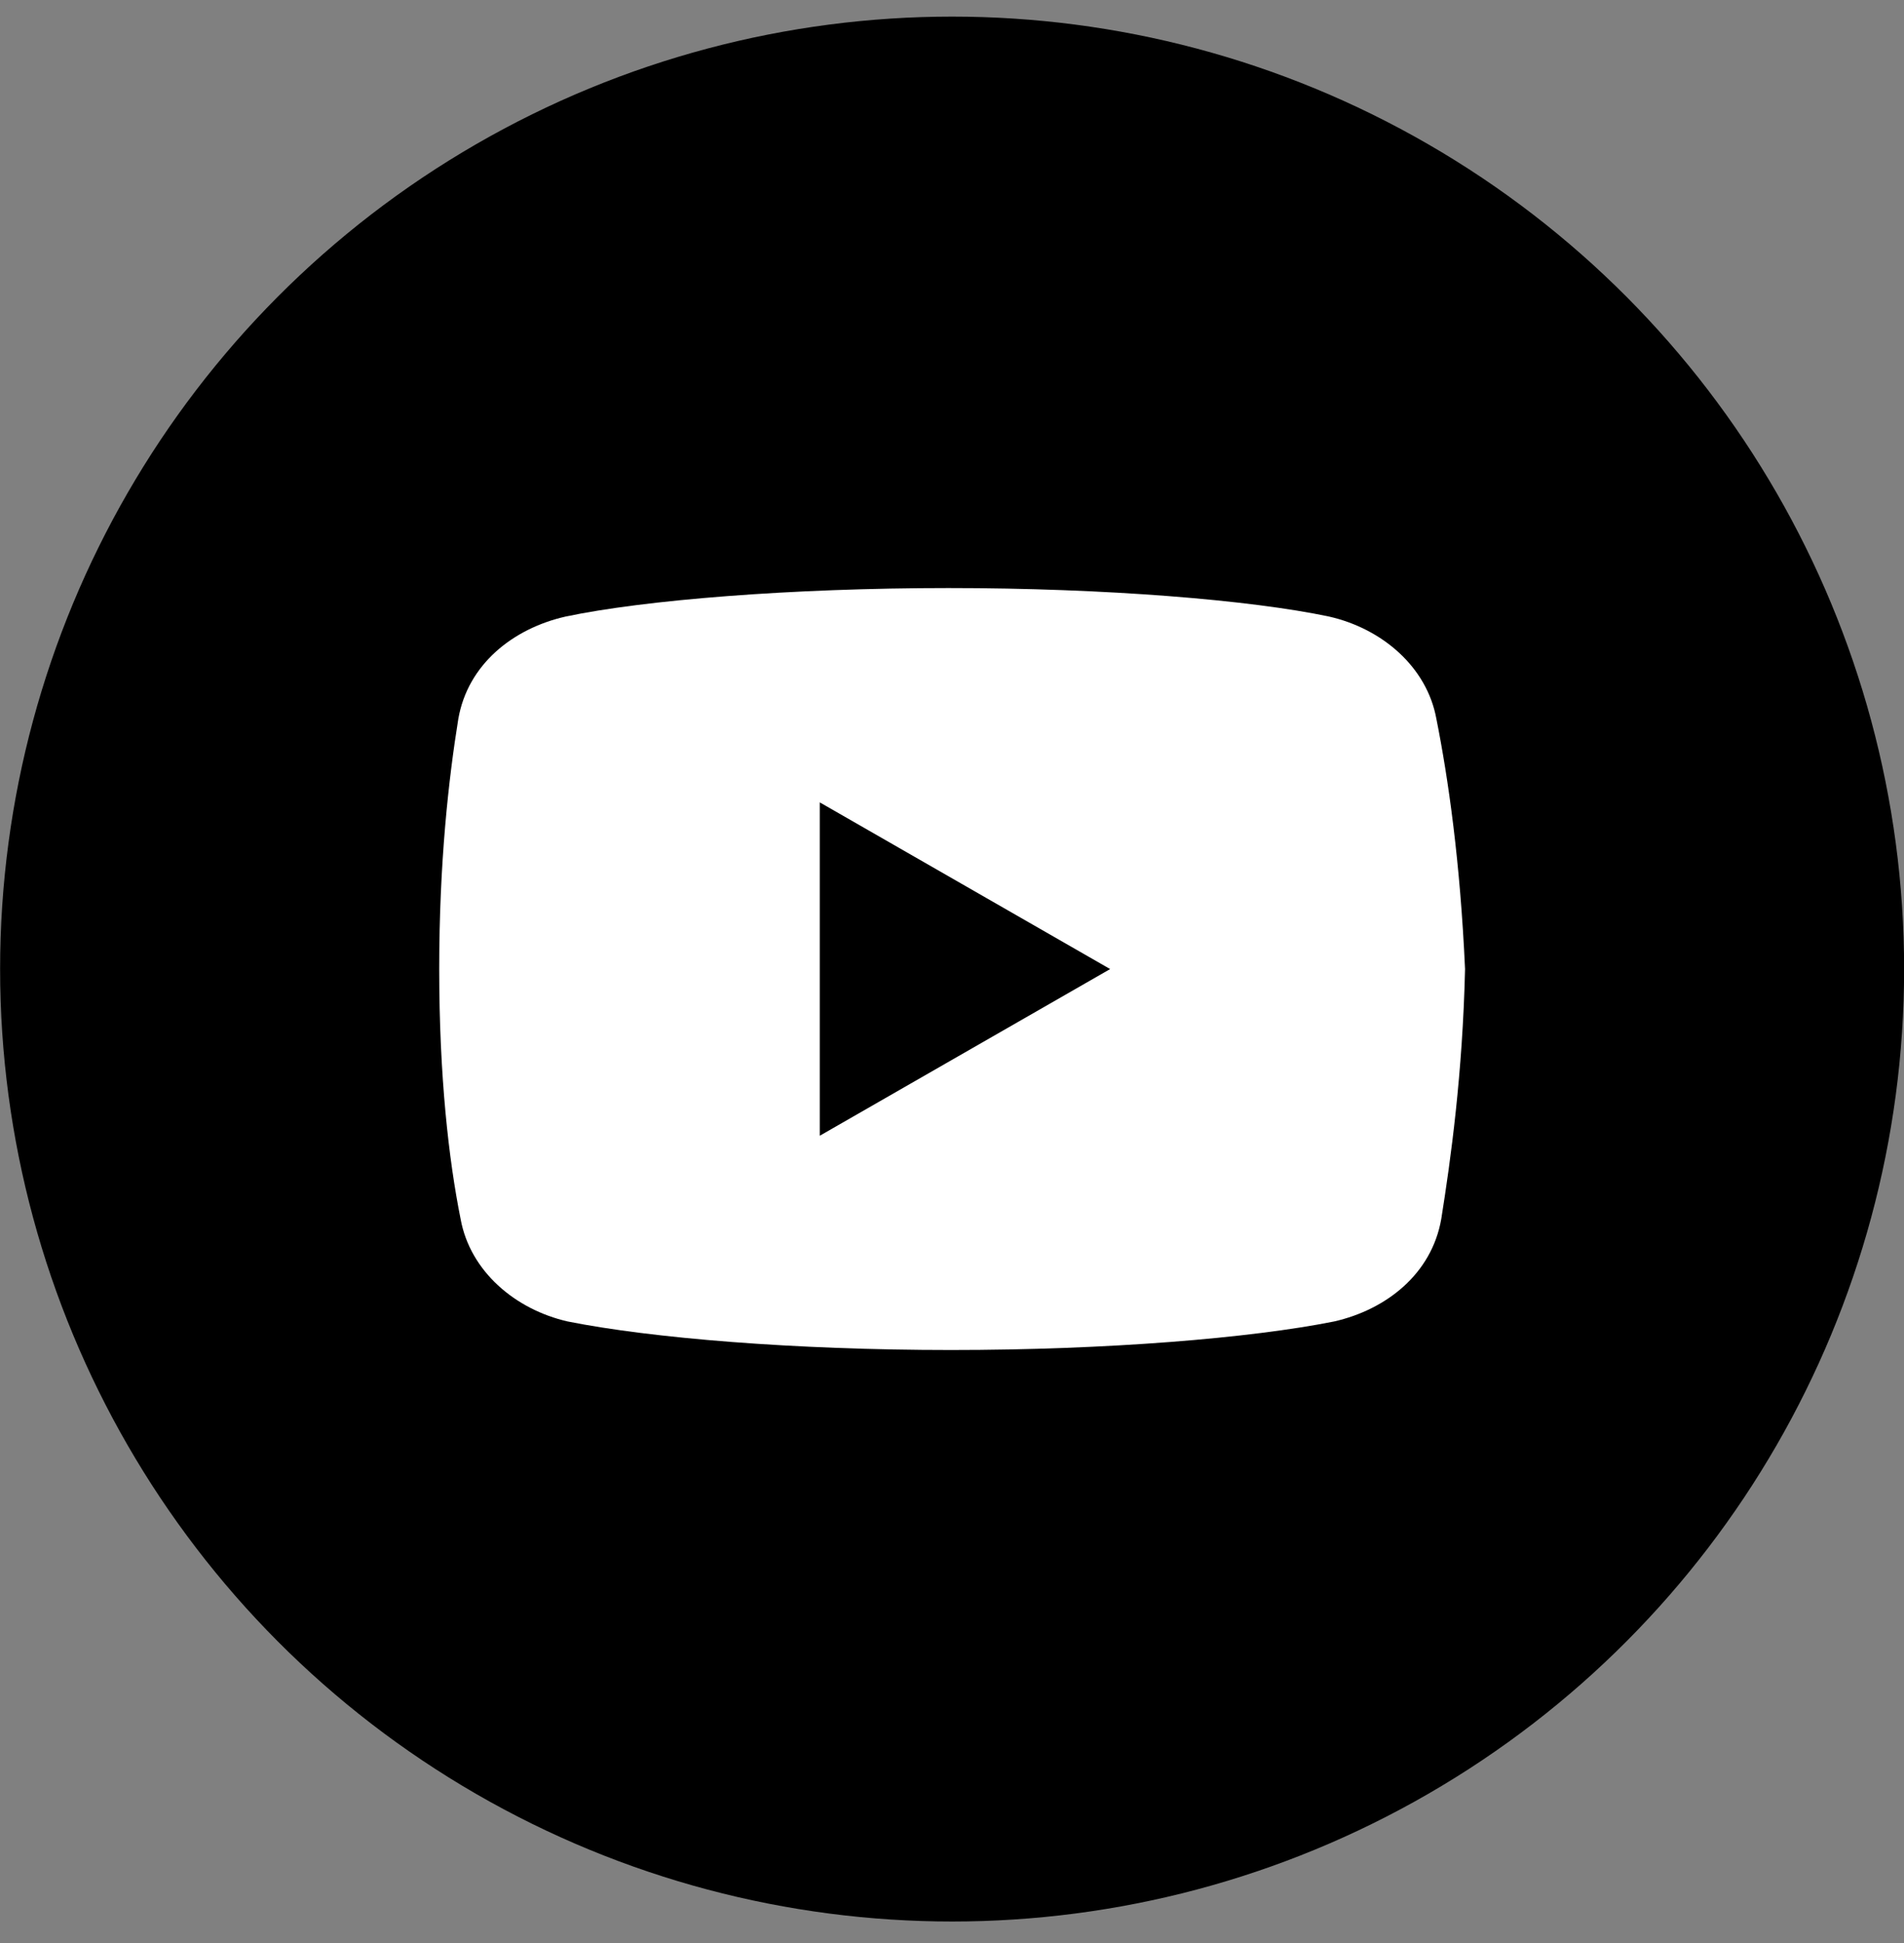 <svg width="50" height="51" viewBox="0 0 50 51" fill="none" xmlns="http://www.w3.org/2000/svg">
<rect x="0" y="0" width="50" height="51" fill="#808080" stroke="none"/>
<circle cx="25.003" cy="25.436" r="25" fill="black"/>
<path d="M37.721 18.873C37.472 17.498 36.285 16.498 34.908 16.185C32.848 15.748 29.034 15.435 24.908 15.435C20.785 15.435 16.91 15.748 14.847 16.185C13.473 16.498 12.284 17.435 12.035 18.873C11.783 20.436 11.534 22.623 11.534 25.436C11.534 28.248 11.783 30.436 12.096 31.998C12.347 33.373 13.534 34.373 14.908 34.686C17.096 35.123 20.846 35.435 24.972 35.435C29.098 35.435 32.848 35.123 35.035 34.686C36.41 34.373 37.596 33.436 37.848 31.998C38.097 30.436 38.409 28.185 38.473 25.436C38.346 22.623 38.033 20.436 37.721 18.873Z" fill="white"/>
<path d="M21.528 29.811V21.061L29.153 25.436L21.528 29.811Z" fill="black"/>
</svg>
